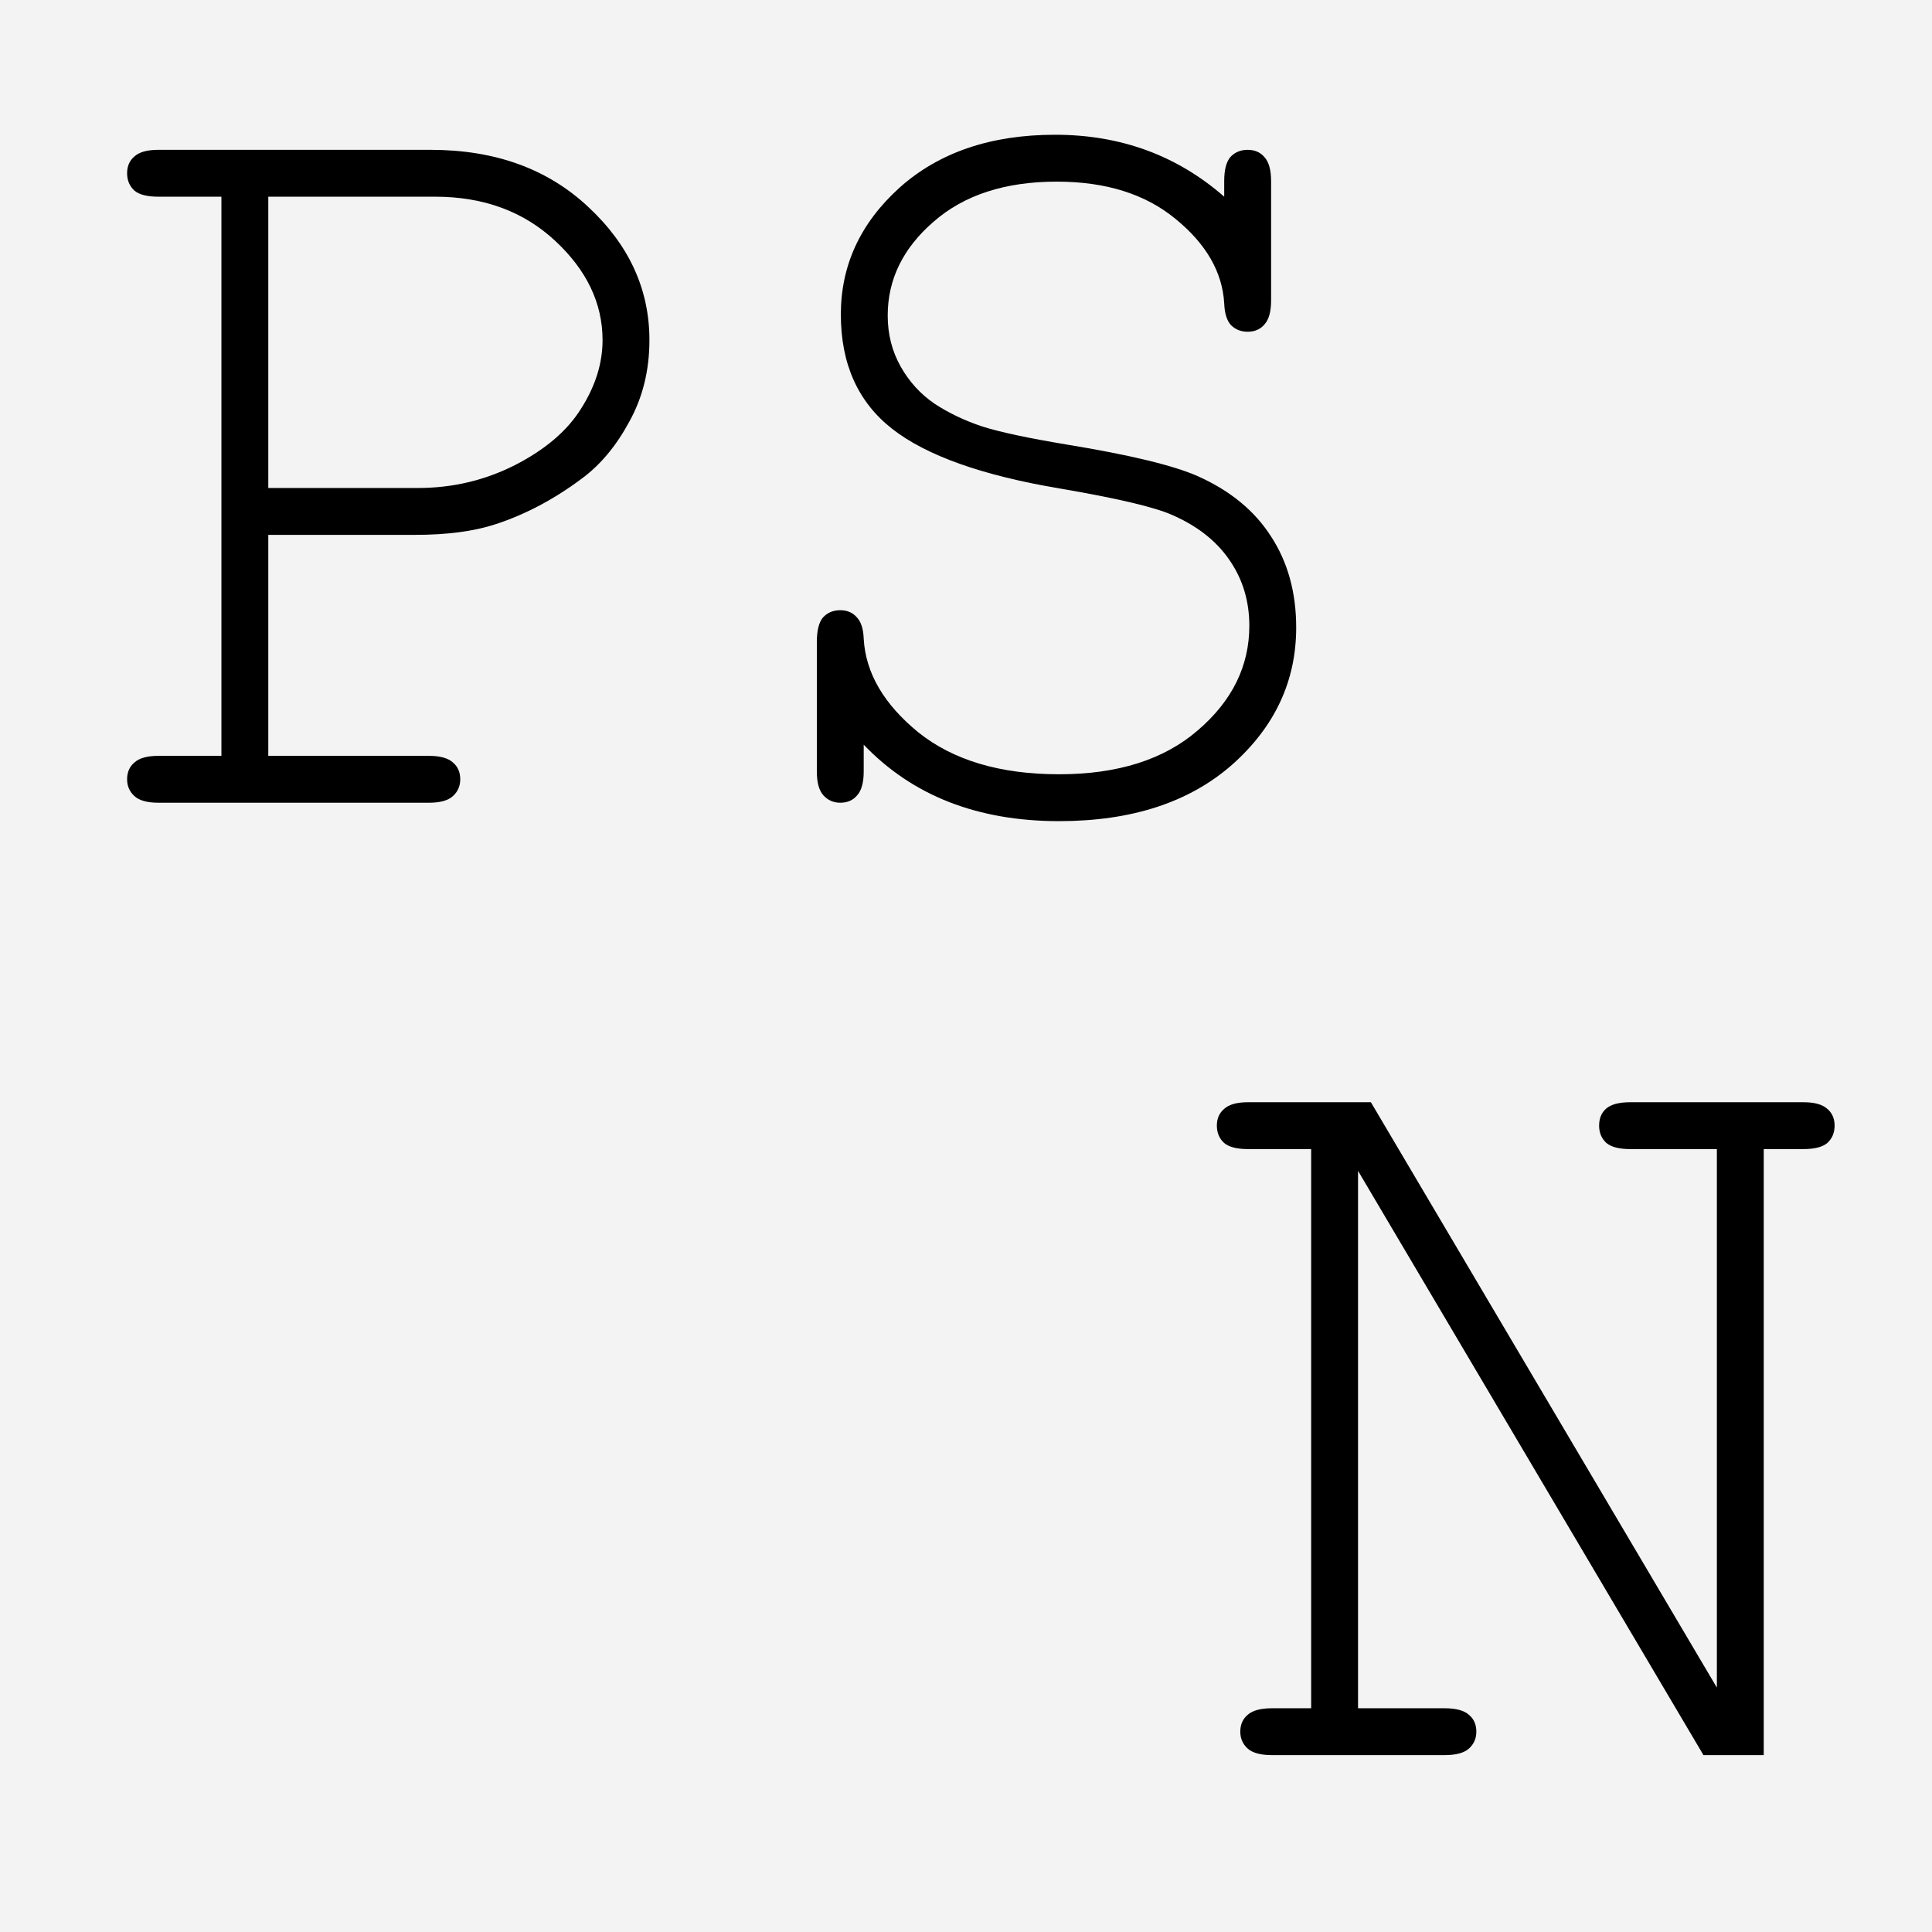 <?xml version="1.0" encoding="UTF-8"?> <svg xmlns="http://www.w3.org/2000/svg" width="142" height="142" viewBox="0 0 142 142" fill="none"><rect width="142" height="142" fill="#F3F3F3"></rect><path d="M19.719 39.312V55.555H31.531C32.352 55.555 32.94 55.719 33.295 56.047C33.65 56.348 33.828 56.758 33.828 57.277C33.828 57.77 33.65 58.18 33.295 58.508C32.94 58.836 32.352 59 31.531 59H11.639C10.818 59 10.23 58.836 9.875 58.508C9.52 58.18 9.342 57.77 9.342 57.277C9.342 56.758 9.52 56.348 9.875 56.047C10.23 55.719 10.818 55.555 11.639 55.555H16.273V14.457H11.639C10.818 14.457 10.23 14.307 9.875 14.006C9.52 13.678 9.342 13.254 9.342 12.734C9.342 12.215 9.52 11.805 9.875 11.504C10.23 11.176 10.818 11.012 11.639 11.012H31.654C36.385 11.012 40.24 12.406 43.221 15.195C46.228 17.984 47.732 21.252 47.732 24.998C47.732 27.213 47.24 29.209 46.256 30.986C45.299 32.764 44.137 34.158 42.77 35.17C40.719 36.701 38.6 37.822 36.412 38.533C34.826 39.053 32.857 39.312 30.506 39.312H19.719ZM19.719 35.867H30.711C33.254 35.867 35.633 35.307 37.848 34.185C40.09 33.037 41.717 31.643 42.728 30.002C43.768 28.361 44.287 26.693 44.287 24.998C44.287 22.291 43.125 19.857 40.801 17.697C38.477 15.537 35.537 14.457 31.982 14.457H19.719V35.867Z" fill="black"></path><path d="M89.978 14.457V13.309C89.978 12.488 90.129 11.9 90.43 11.545C90.758 11.19 91.182 11.012 91.701 11.012C92.221 11.012 92.631 11.19 92.932 11.545C93.26 11.9 93.424 12.488 93.424 13.309V22.086C93.424 22.906 93.26 23.494 92.932 23.85C92.631 24.205 92.221 24.383 91.701 24.383C91.209 24.383 90.799 24.219 90.471 23.891C90.17 23.562 90.006 23.029 89.978 22.291C89.842 19.994 88.652 17.93 86.41 16.098C84.195 14.266 81.283 13.35 77.674 13.35C73.873 13.35 70.852 14.334 68.609 16.303C66.367 18.244 65.246 20.541 65.246 23.193C65.246 24.561 65.561 25.805 66.189 26.926C66.818 28.047 67.652 28.963 68.691 29.674C69.731 30.357 70.906 30.918 72.219 31.355C73.531 31.766 75.582 32.203 78.371 32.668C83.047 33.434 86.273 34.213 88.051 35.006C90.43 36.072 92.221 37.549 93.424 39.435C94.654 41.322 95.269 43.551 95.269 46.121C95.269 50.059 93.697 53.422 90.553 56.211C87.408 58.973 83.17 60.353 77.838 60.353C71.85 60.353 67.064 58.48 63.482 54.734V56.703C63.482 57.523 63.318 58.111 62.99 58.467C62.69 58.822 62.279 59 61.76 59C61.268 59 60.857 58.822 60.529 58.467C60.201 58.111 60.037 57.523 60.037 56.703V47.188C60.037 46.34 60.188 45.738 60.488 45.383C60.816 45.027 61.24 44.85 61.76 44.85C62.252 44.85 62.648 45.014 62.949 45.342C63.277 45.67 63.455 46.203 63.482 46.941C63.619 49.457 64.959 51.754 67.502 53.832C70.072 55.883 73.518 56.908 77.838 56.908C82.158 56.908 85.562 55.828 88.051 53.668C90.566 51.508 91.824 48.951 91.824 45.998C91.824 44.193 91.346 42.594 90.389 41.199C89.432 39.777 88.01 38.656 86.123 37.836C84.811 37.262 82.076 36.619 77.92 35.908C72.205 34.951 68.09 33.488 65.574 31.52C63.059 29.551 61.801 26.748 61.801 23.111C61.801 19.502 63.236 16.398 66.107 13.801C69.006 11.203 72.82 9.904 77.551 9.904C82.363 9.904 86.506 11.422 89.978 14.457Z" fill="black"></path><path d="M129.633 129H125.203L99.814 86.057V125.555H106.172C107.02 125.555 107.621 125.719 107.977 126.047C108.332 126.348 108.51 126.758 108.51 127.277C108.51 127.77 108.332 128.18 107.977 128.508C107.621 128.836 107.02 129 106.172 129H93.498C92.65 129 92.049 128.836 91.693 128.508C91.338 128.18 91.16 127.77 91.16 127.277C91.16 126.758 91.338 126.348 91.693 126.047C92.049 125.719 92.65 125.555 93.498 125.555H96.369V84.457H91.734C90.914 84.457 90.326 84.307 89.971 84.006C89.615 83.678 89.438 83.254 89.438 82.734C89.438 82.215 89.615 81.805 89.971 81.504C90.326 81.176 90.914 81.012 91.734 81.012H100.758L126.188 124.037V84.457H119.83C119.01 84.457 118.422 84.307 118.066 84.006C117.711 83.678 117.533 83.254 117.533 82.734C117.533 82.215 117.697 81.805 118.025 81.504C118.381 81.176 118.982 81.012 119.83 81.012H132.545C133.365 81.012 133.953 81.176 134.309 81.504C134.664 81.805 134.842 82.215 134.842 82.734C134.842 83.254 134.664 83.678 134.309 84.006C133.953 84.307 133.365 84.457 132.545 84.457H129.633V129Z" fill="black"></path></svg> 